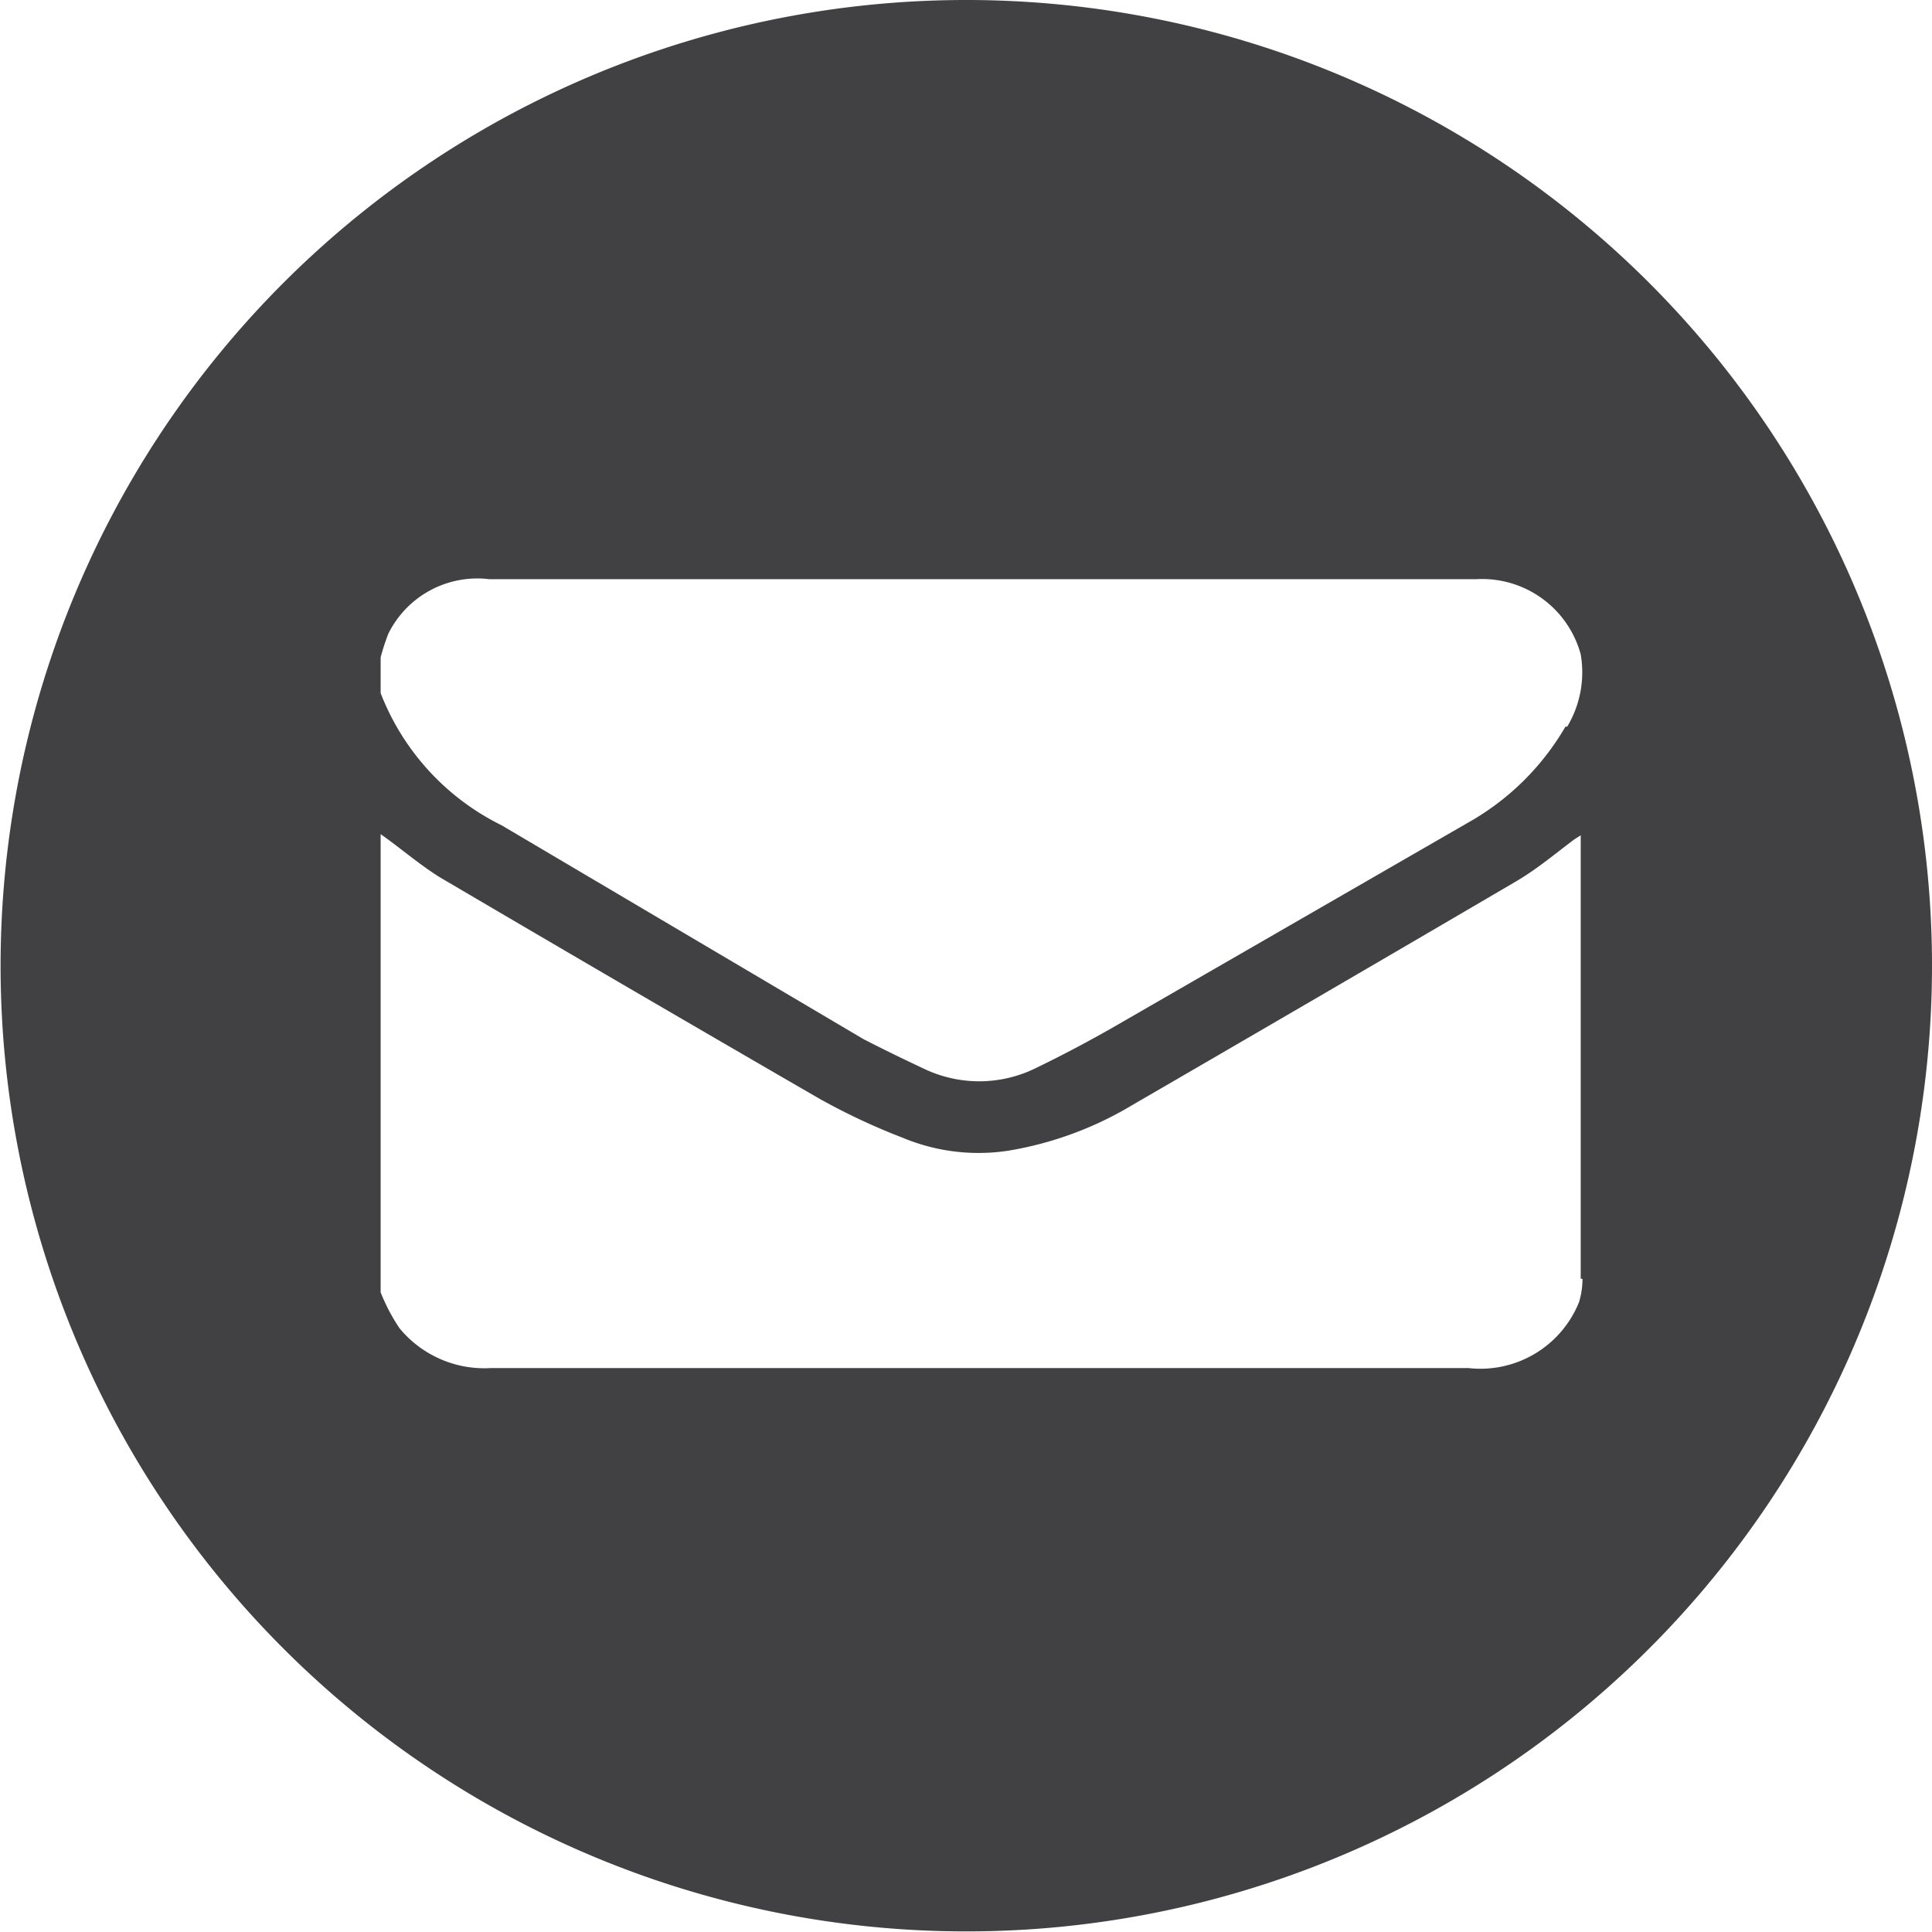 <svg xmlns="http://www.w3.org/2000/svg" viewBox="0 0 32.89 32.89"><defs><style>.cls-1{fill:#414042;}</style></defs><title>Asset 2</title><g id="Layer_2" data-name="Layer 2"><g id="Layer_1-2" data-name="Layer 1"><path class="cls-1" d="M16.44,0A16.44,16.44,0,1,0,32.89,16.44,16.44,16.44,0,0,0,16.44,0m10.5,21.77a1.34,1.34,0,0,1-.06.4A1.81,1.81,0,0,1,25,23.29H8.35a1.87,1.87,0,0,1-1.55-.68A3.22,3.22,0,0,1,6.48,22V14.2c.34.24.65.51,1,.73q3.23,1.9,6.48,3.78a11.08,11.08,0,0,0,1.41.66,3.35,3.35,0,0,0,1.79.22,6,6,0,0,0,2.12-.78q3.26-1.89,6.52-3.8c.36-.21.68-.48,1-.72l.11-.07s0,.06,0,.09q0,3.73,0,7.46m-.26-9.4A4.42,4.42,0,0,1,25,14L19,17.46q-.66.38-1.36.72a2.18,2.18,0,0,1-1.94,0c-.32-.15-.65-.31-1-.49L8.54,14.05A4.2,4.2,0,0,1,6.48,11.8v-.5l0-.11a3.91,3.91,0,0,1,.13-.4,1.69,1.69,0,0,1,1.72-.93H25.13a1.74,1.74,0,0,1,1.78,1.28,1.8,1.8,0,0,1-.23,1.23"/></g></g></svg>